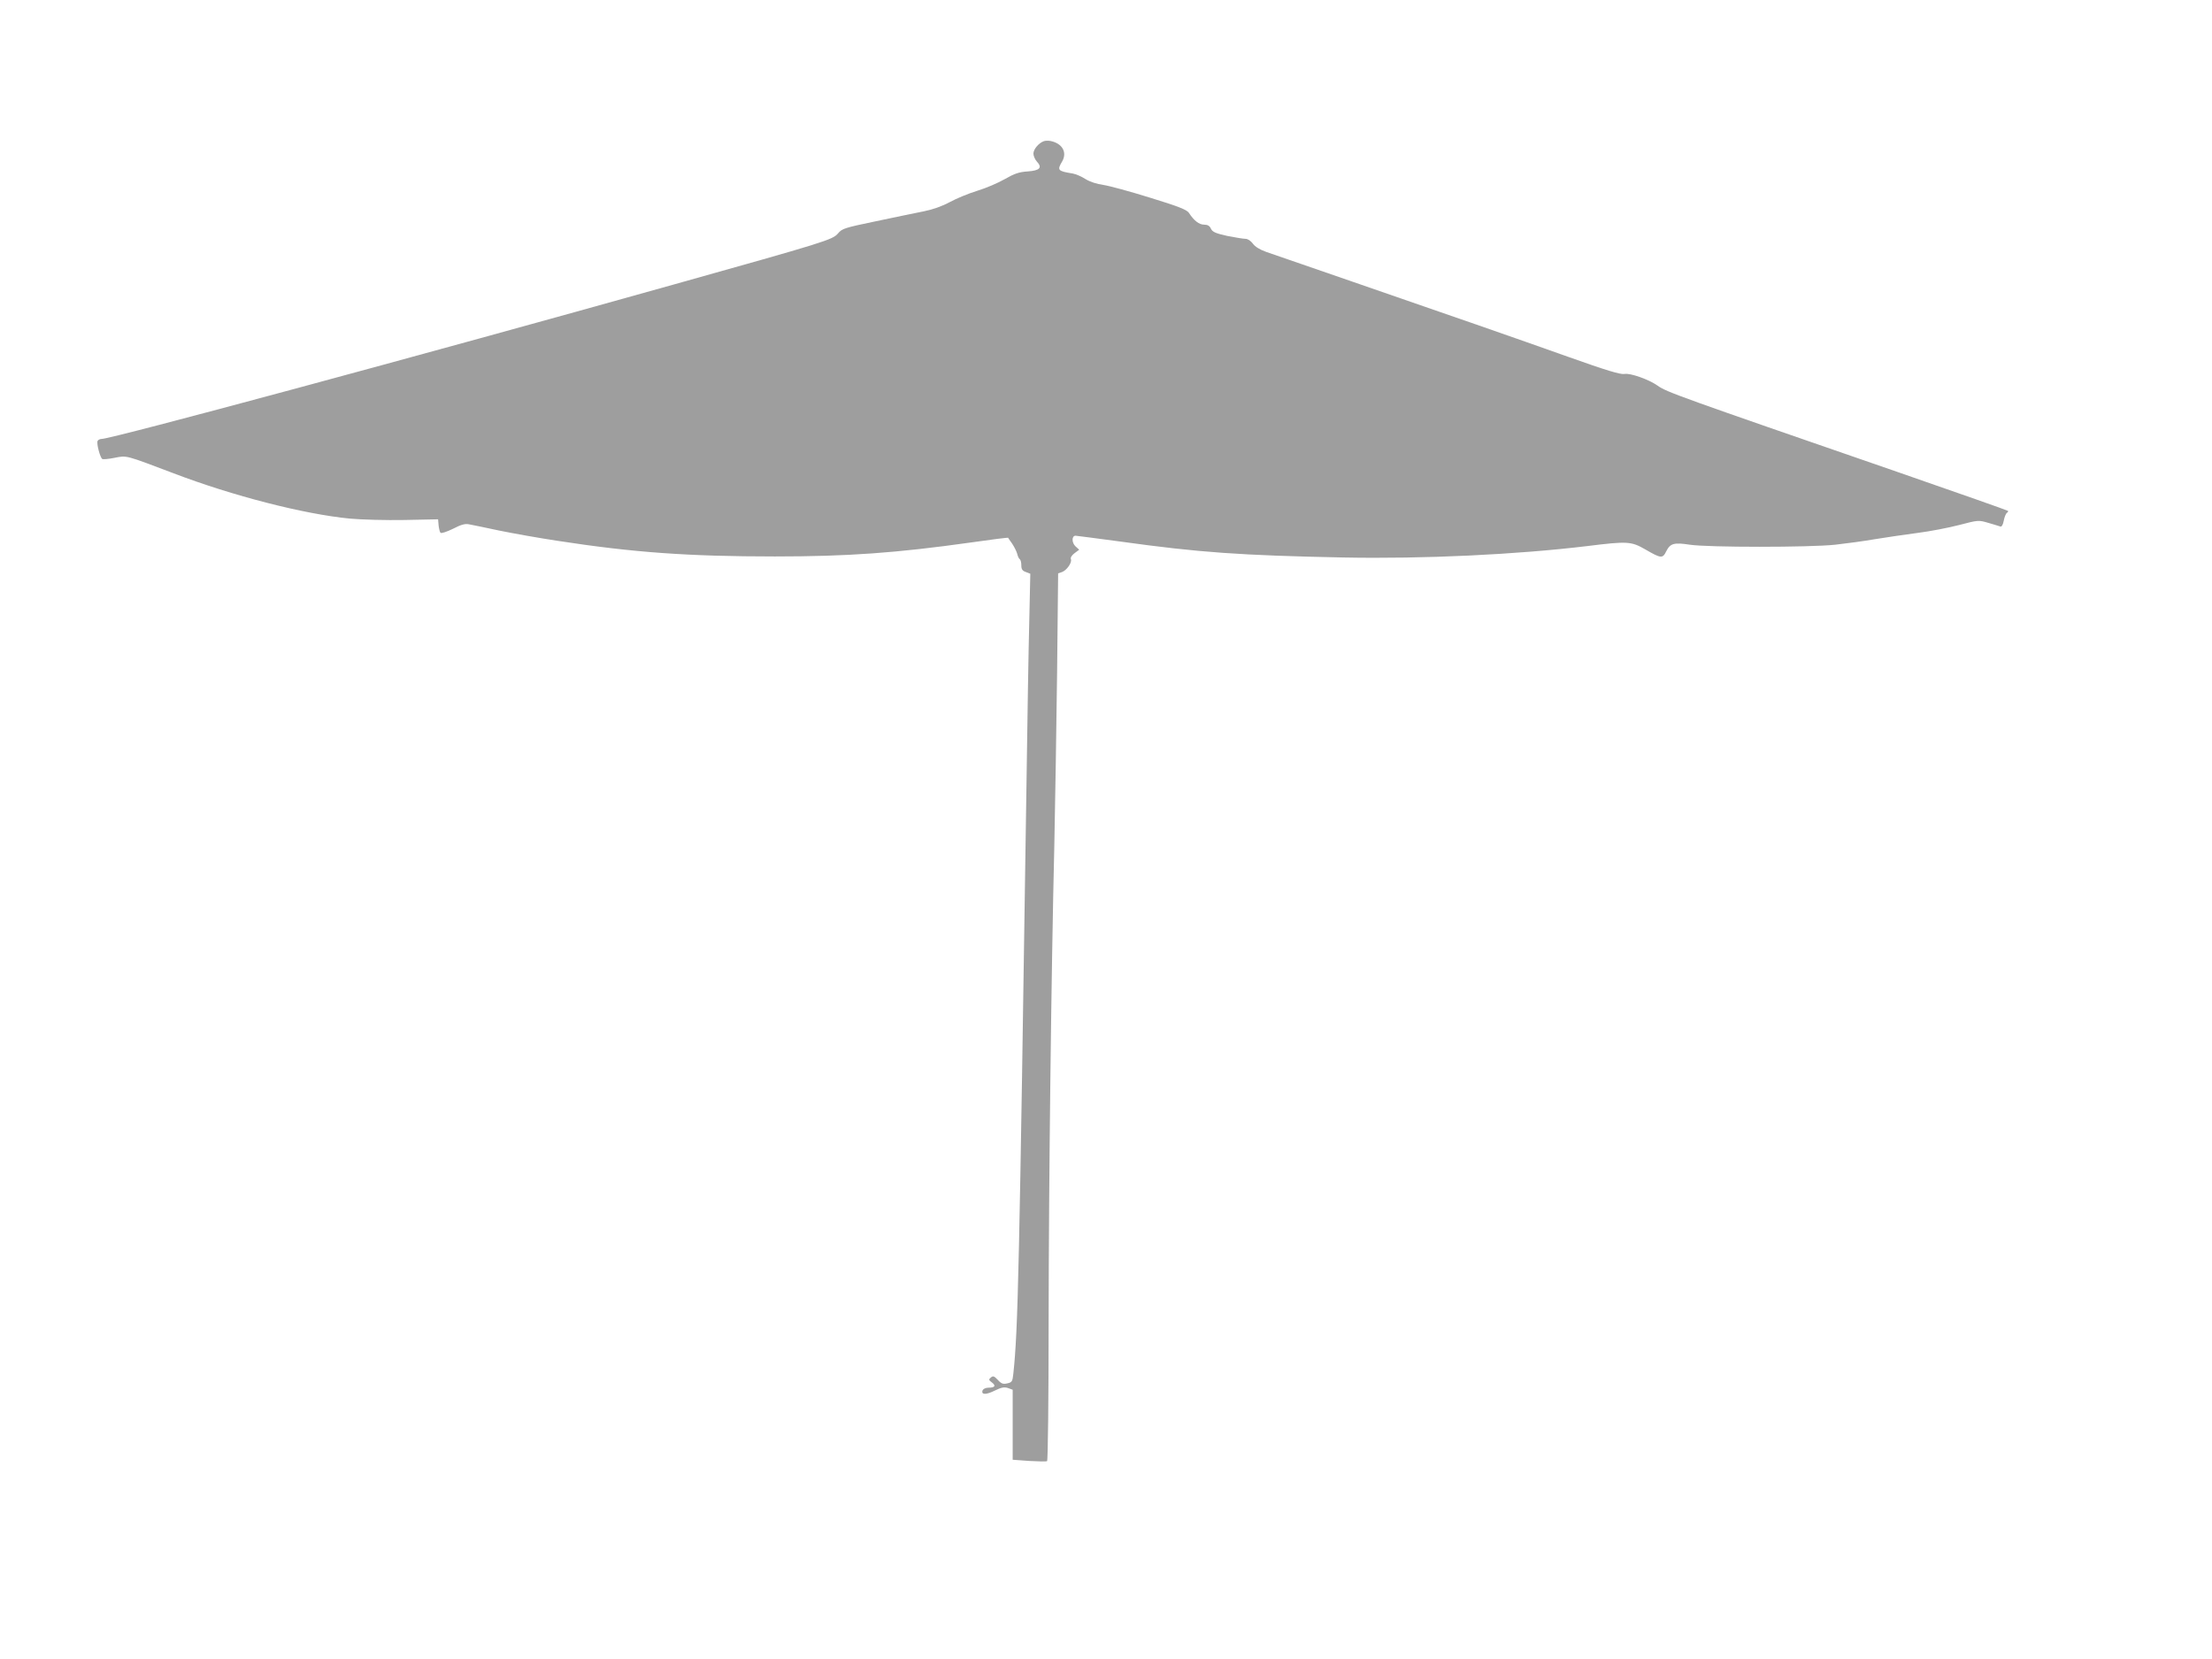 <?xml version="1.0" standalone="no"?>
<!DOCTYPE svg PUBLIC "-//W3C//DTD SVG 20010904//EN"
 "http://www.w3.org/TR/2001/REC-SVG-20010904/DTD/svg10.dtd">
<svg version="1.0" xmlns="http://www.w3.org/2000/svg"
 width="1280pt" height="960pt" viewBox="0 0 1280 960"
 preserveAspectRatio="xMidYMid meet">
<g transform="translate(0,960) scale(0.1,-0.1)"
fill="#9e9e9e" stroke="none">
<path d="M6040 8783 c-30 -11 -60 -47 -60 -72 0 -13 9 -34 20 -46 33 -35 17
-52 -53 -57 -49 -3 -76 -12 -132 -44 -38 -22 -110 -53 -160 -68 -49 -15 -122
-45 -160 -66 -45 -24 -99 -43 -150 -53 -44 -9 -168 -34 -275 -57 -182 -38
-197 -42 -221 -71 -32 -37 -72 -49 -949 -295 -1469 -412 -3255 -894 -3312
-894 -9 0 -20 -5 -23 -11 -8 -13 14 -97 27 -105 5 -3 37 0 72 7 71 14 61 16
341 -90 341 -130 752 -236 1020 -262 66 -6 208 -10 315 -8 l195 4 3 -35 c2
-19 7 -39 11 -43 5 -5 37 6 72 23 46 24 71 31 93 26 17 -3 95 -19 174 -36 78
-16 229 -43 335 -59 440 -68 760 -91 1261 -91 420 0 702 20 1135 81 117 17
214 29 215 27 0 -2 11 -17 23 -34 12 -18 25 -44 29 -58 3 -14 10 -29 15 -32 5
-3 9 -19 9 -35 0 -23 6 -32 26 -39 l26 -10 -6 -273 c-4 -149 -11 -571 -16
-937 -42 -2848 -49 -3162 -76 -3417 -5 -48 -8 -52 -35 -58 -24 -6 -35 -2 -55
20 -21 22 -27 25 -40 14 -14 -11 -13 -15 6 -29 25 -19 17 -30 -21 -30 -15 0
-29 -7 -33 -15 -10 -27 20 -27 70 -2 39 19 55 22 77 15 l27 -10 0 -202 0 -203
96 -7 c52 -3 99 -4 103 -1 5 2 9 366 9 807 1 826 15 2009 33 2758 5 234 12
683 16 998 l6 574 23 8 c28 11 58 55 51 74 -4 9 5 23 21 35 l27 20 -22 20
c-22 21 -22 61 1 61 7 0 124 -16 261 -34 454 -63 693 -80 1290 -92 464 -9
1003 17 1409 66 234 29 255 28 338 -20 90 -52 99 -53 120 -10 23 46 45 52 136
38 106 -16 693 -16 842 0 63 7 167 21 230 32 63 10 174 27 245 36 72 9 180 30
242 46 111 29 112 29 170 12 32 -9 63 -19 69 -21 7 -2 15 12 19 34 4 21 12 41
18 45 6 4 9 9 6 12 -3 3 -290 104 -639 225 -1273 440 -1336 462 -1389 500 -49
35 -159 74 -191 67 -23 -4 -103 20 -328 100 -332 118 -580 204 -1237 431 -247
85 -476 164 -507 175 -37 13 -65 30 -78 48 -12 16 -29 28 -43 28 -13 0 -60 8
-106 17 -68 15 -85 23 -94 42 -7 16 -19 23 -39 23 -29 0 -59 23 -88 68 -12 18
-58 37 -225 88 -115 36 -237 69 -271 74 -37 5 -77 18 -103 34 -23 15 -56 29
-74 32 -87 14 -91 19 -60 71 29 52 0 103 -67 117 -14 3 -32 2 -40 -1z"/>
</g>
</svg>
